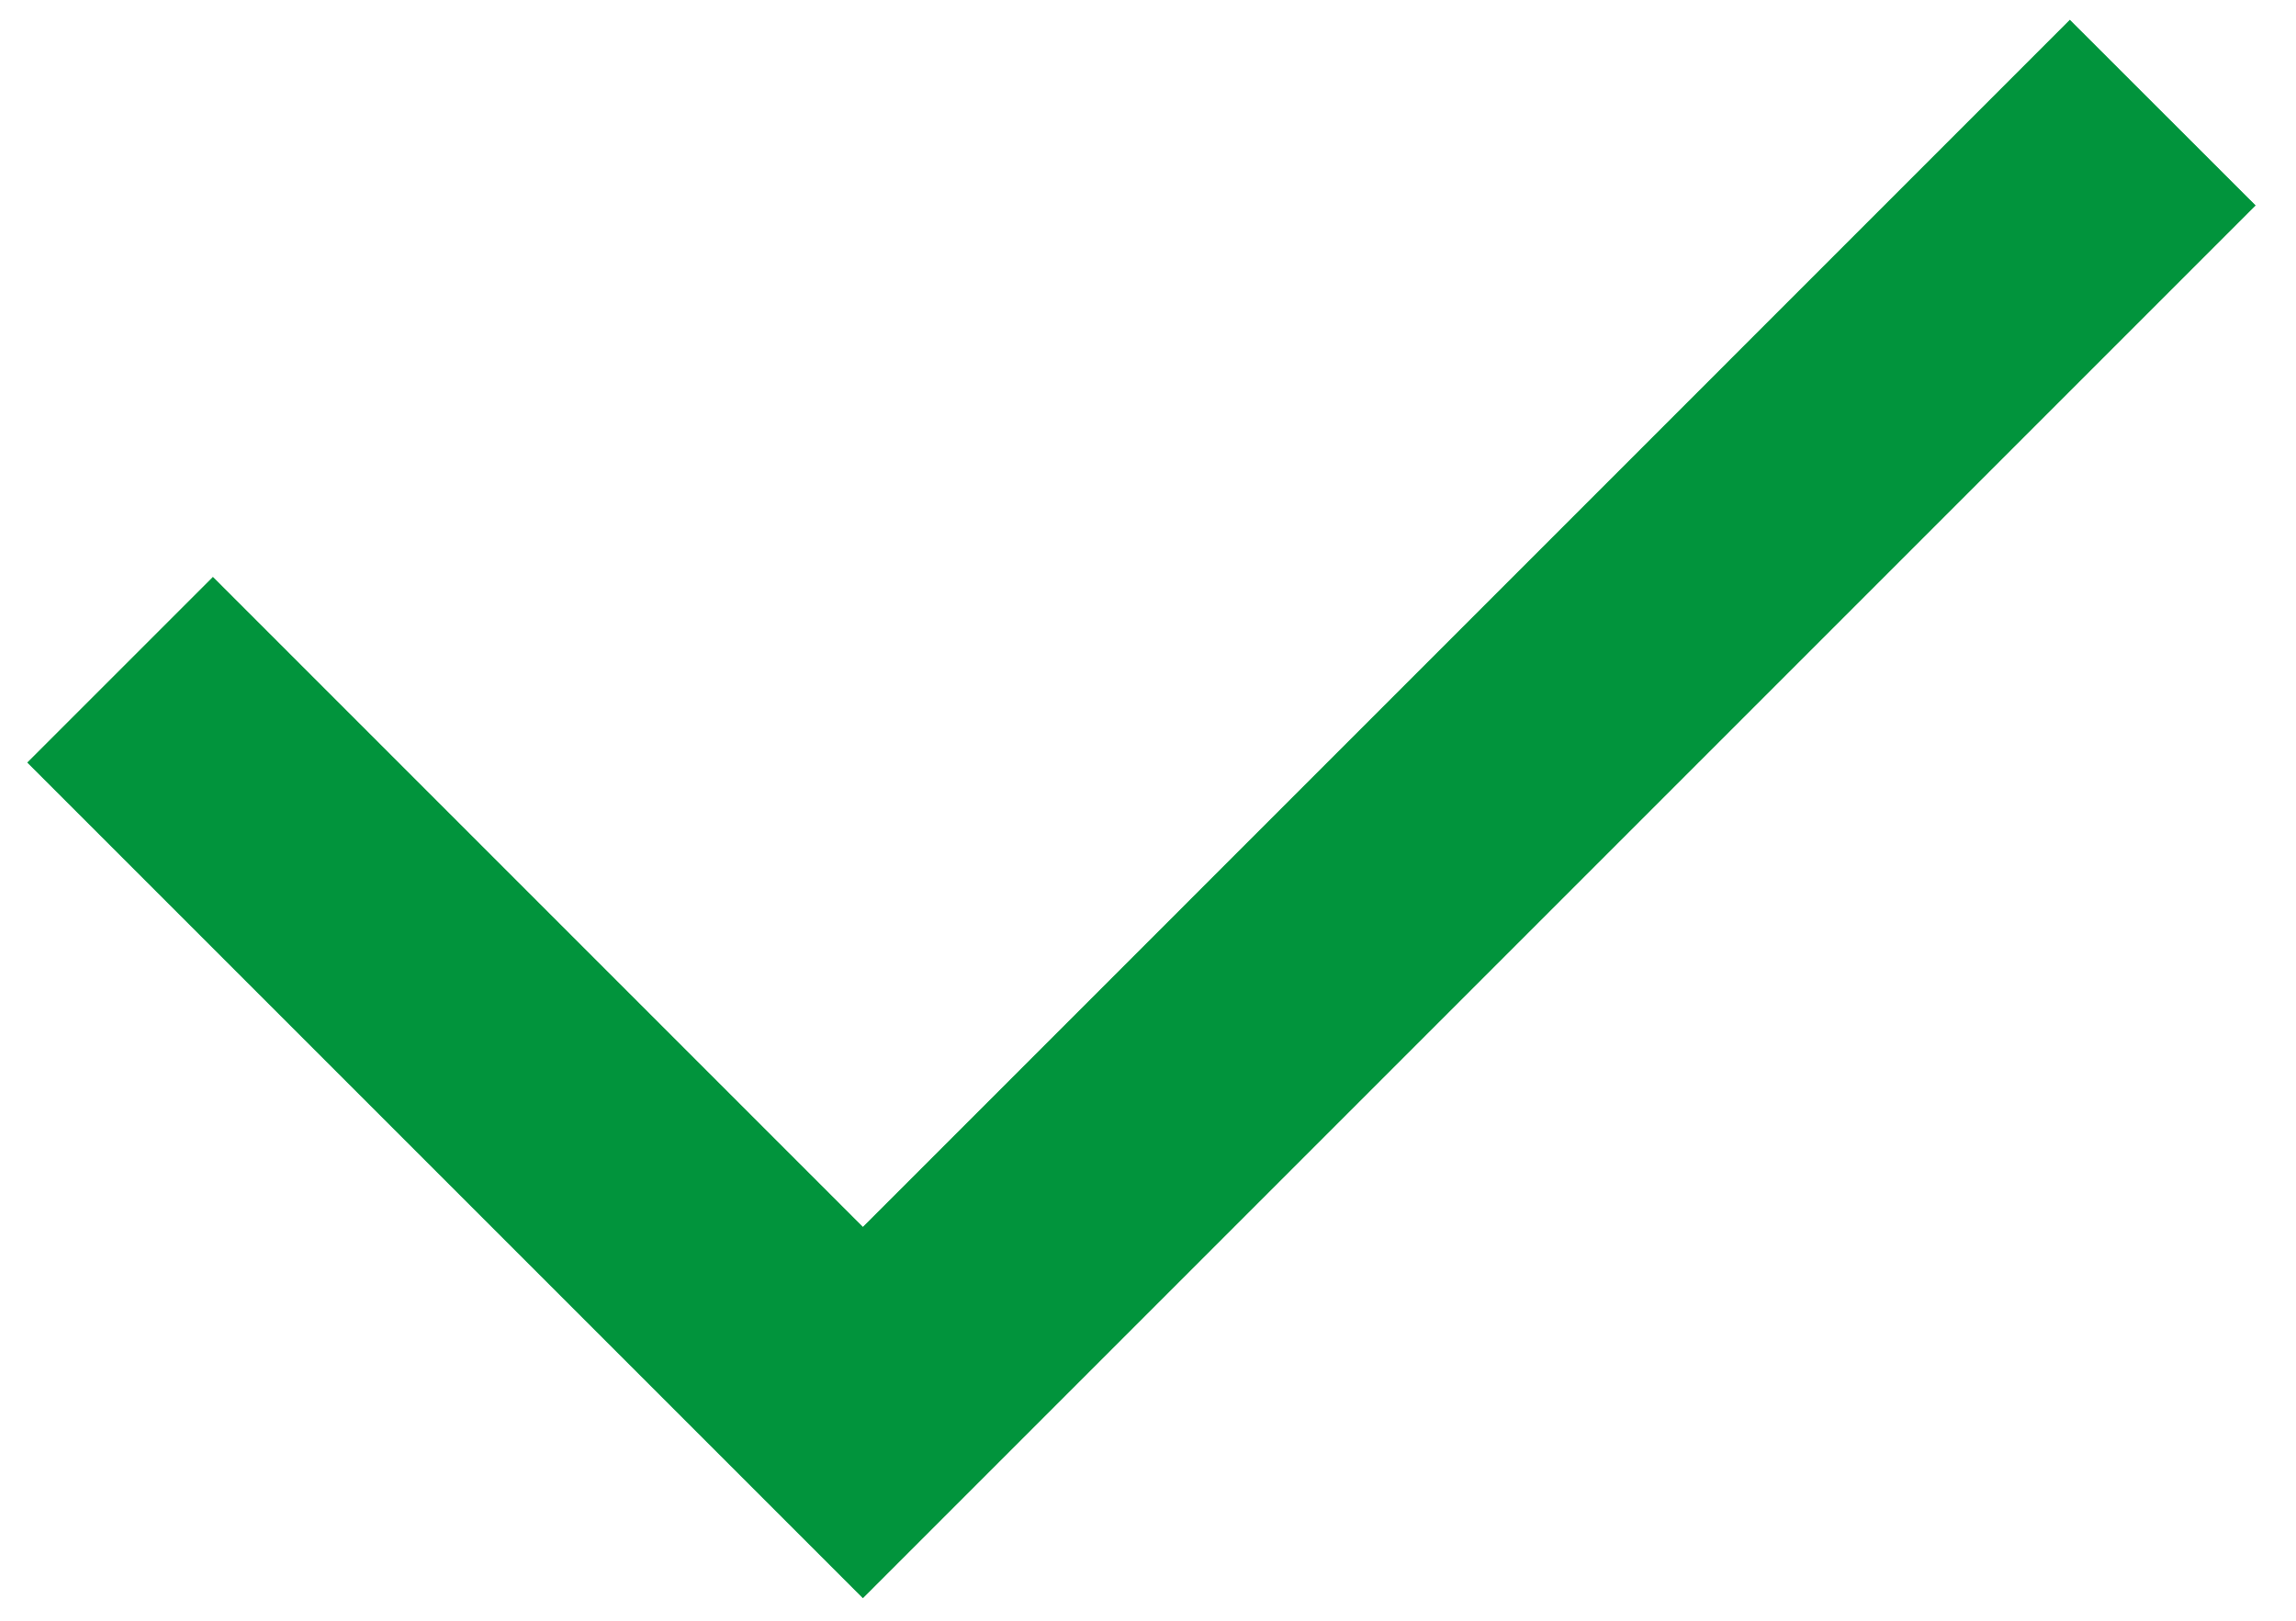 <svg width="51" height="36" viewBox="0 0 51 36" fill="none" xmlns="http://www.w3.org/2000/svg">
<path d="M19.167 27.252L45.977 0.439L50.104 4.563L19.167 35.5L0.605 16.938L4.73 12.814L19.167 27.252Z" fill="#01943C"/>
</svg>
